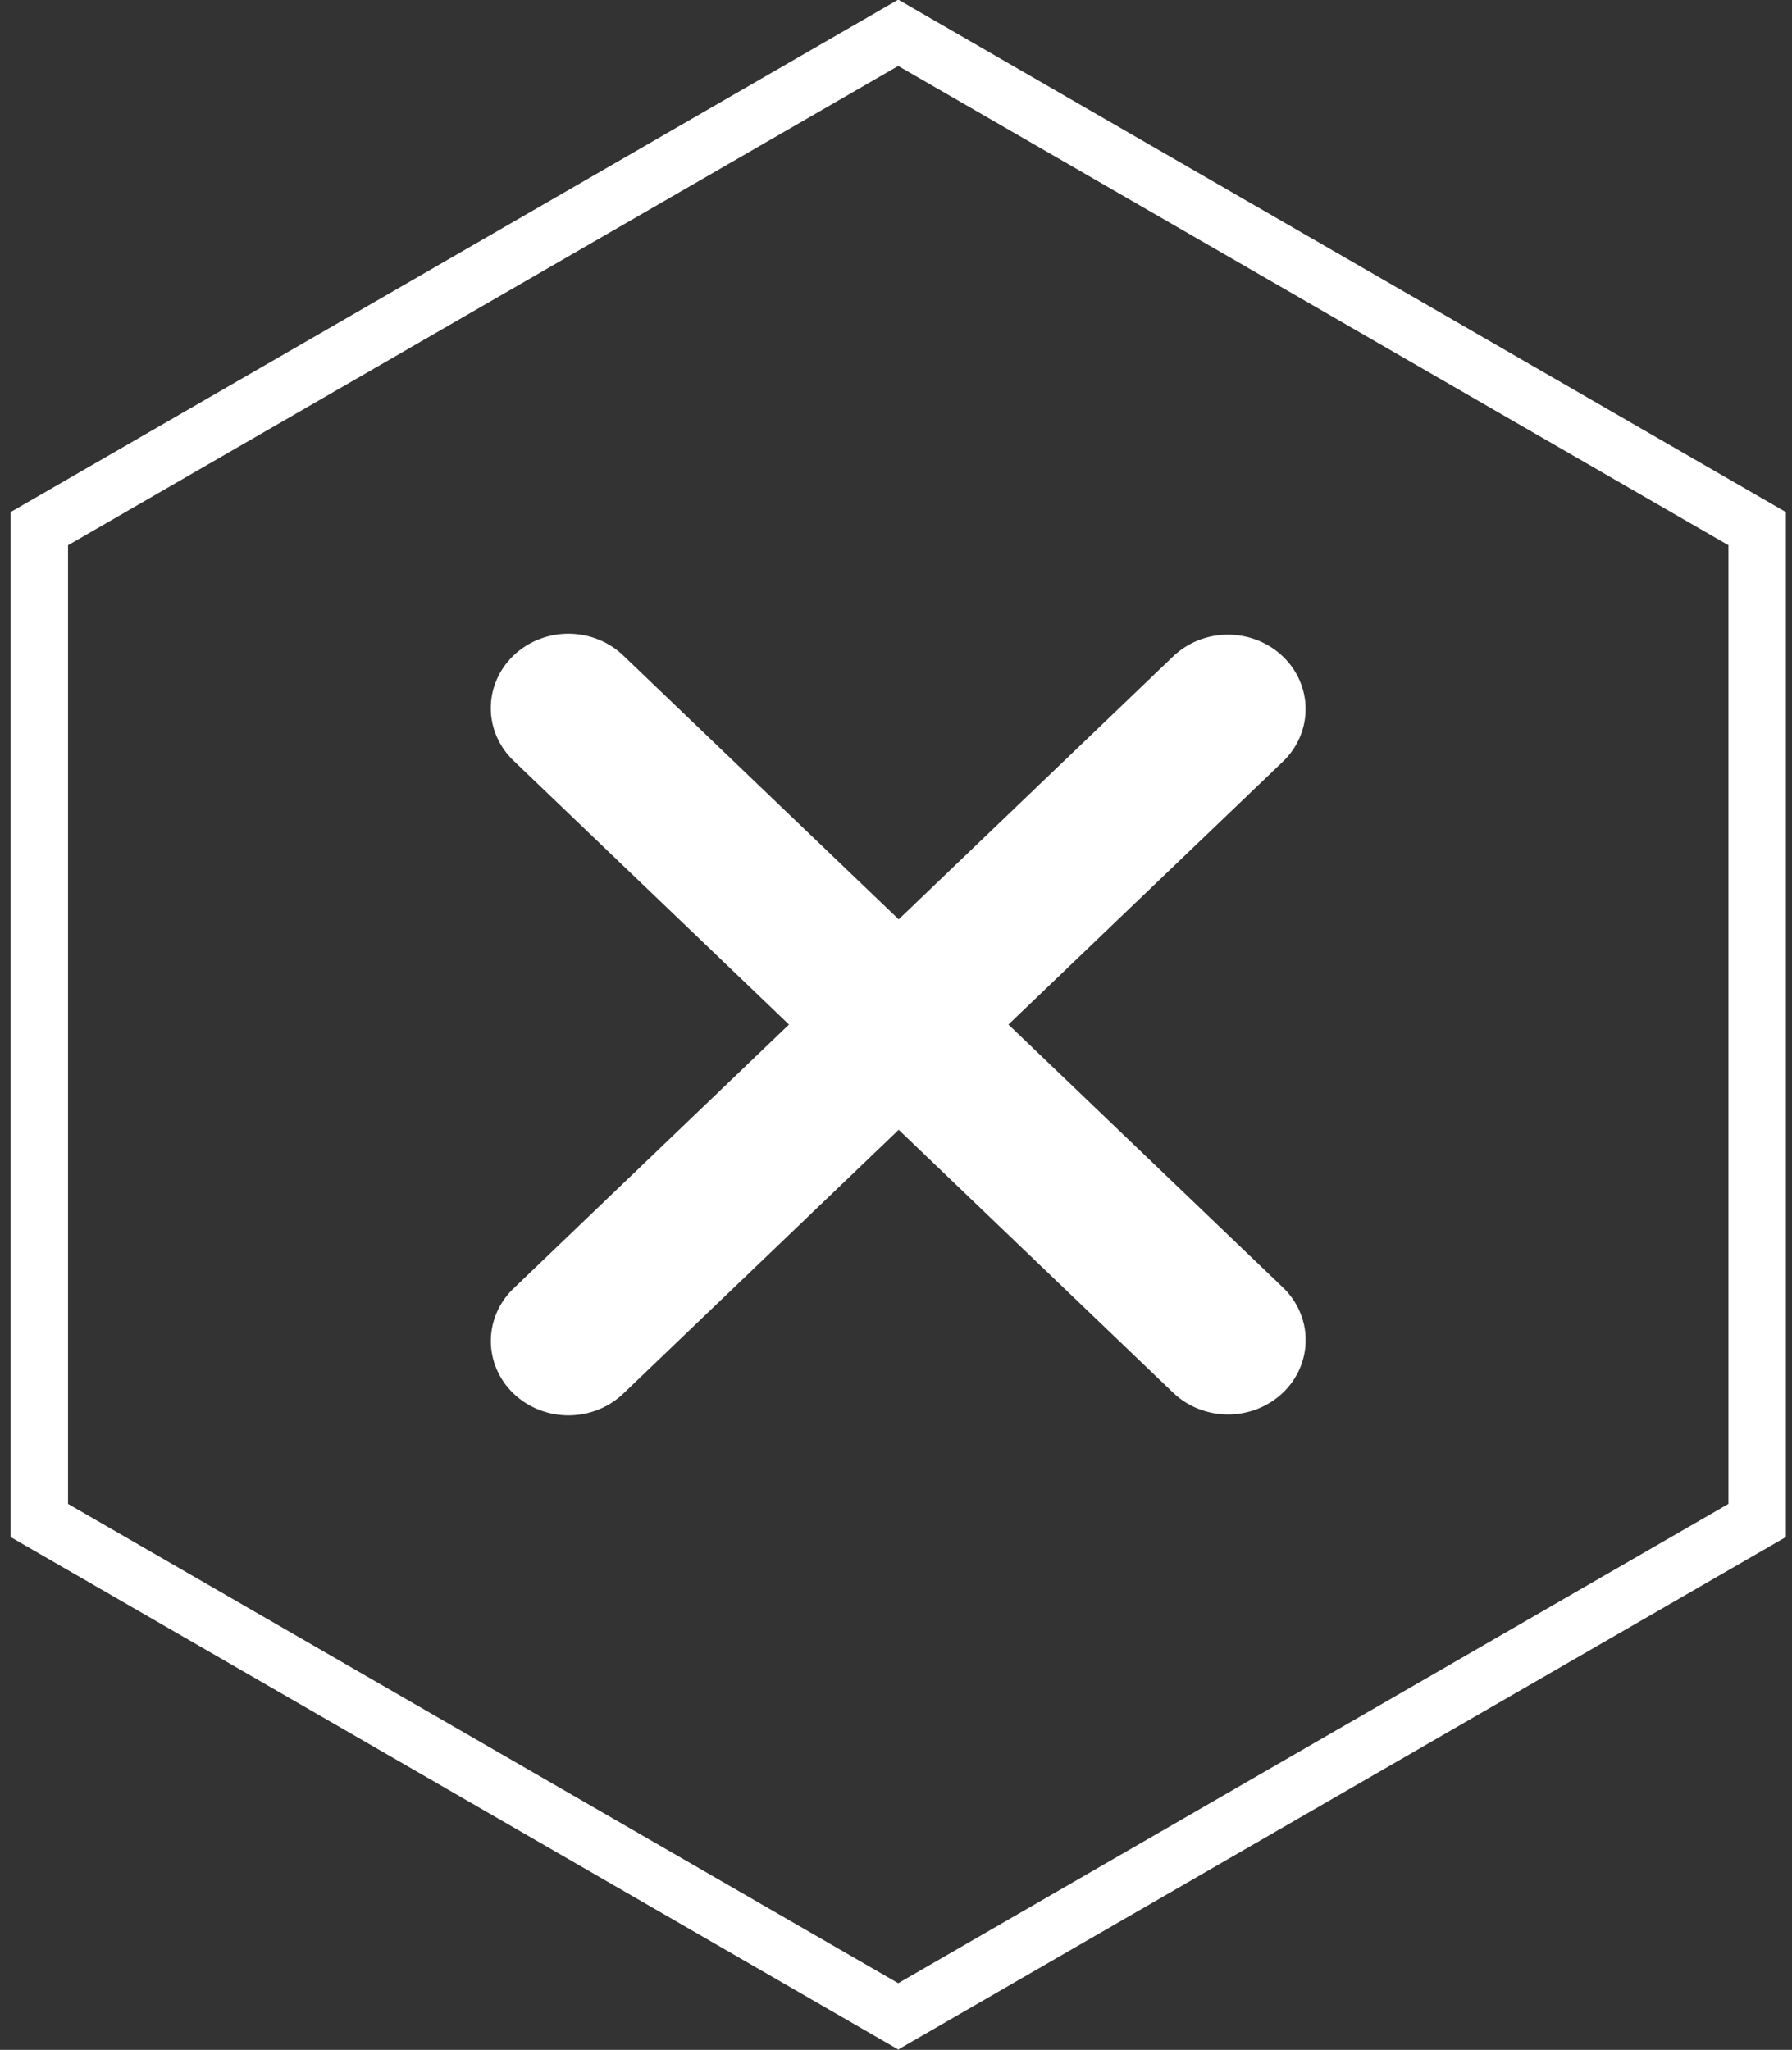 <svg xmlns="http://www.w3.org/2000/svg" width="2404" height="2750" viewBox="0 0 2404 2750" fill="none"><rect x="0" y="0" width="2404" height="2750" fill="#333333" stroke="none"/><g clip-path="url(#clip0_824_3992)"><path fill-rule="evenodd" clip-rule="evenodd" d="M1205.63 1515.65L1573.78 1868.39C1593.31 1887.11 1619.81 1897.62 1647.44 1897.62C1675.06 1897.62 1701.56 1887.11 1721.09 1868.39C1740.63 1849.67 1751.6 1824.28 1751.6 1797.81C1751.6 1771.34 1740.63 1745.96 1721.09 1727.24L1352.8 1374.5L1721.02 1021.75C1730.69 1012.48 1738.36 1001.48 1743.59 989.375C1748.82 977.267 1751.51 964.291 1751.51 951.187C1751.51 938.083 1748.81 925.108 1743.57 913.003C1738.34 900.898 1730.66 889.899 1720.99 880.635C1711.32 871.372 1699.83 864.024 1687.2 859.012C1674.56 854.001 1661.02 851.423 1647.34 851.426C1633.66 851.429 1620.12 854.013 1607.49 859.03C1594.85 864.048 1583.38 871.401 1573.71 880.669L1205.63 1233.41L837.474 880.669C827.872 871.135 816.385 863.529 803.683 858.294C790.981 853.059 777.318 850.3 763.491 850.179C749.664 850.058 735.95 852.576 723.15 857.587C710.35 862.598 698.72 870.002 688.937 879.365C679.155 888.729 671.418 899.866 666.176 912.126C660.934 924.385 658.292 937.523 658.406 950.771C658.519 964.019 661.386 977.113 666.837 989.289C672.289 1001.46 680.216 1012.48 690.158 1021.69L1058.45 1374.5L690.227 1727.3C680.286 1736.51 672.358 1747.53 666.907 1759.7C661.455 1771.88 658.589 1784.97 658.475 1798.22C658.362 1811.47 661.003 1824.61 666.245 1836.87C671.487 1849.12 679.225 1860.26 689.007 1869.63C698.789 1878.99 710.419 1886.39 723.22 1891.4C736.02 1896.41 749.733 1898.93 763.56 1898.81C777.387 1898.69 791.05 1895.93 803.753 1890.7C816.455 1885.46 827.942 1877.86 837.543 1868.32L1205.63 1515.65Z" fill="white"></path><path d="M2357.27 709.244V2039.77L1205 2705.03L52.731 2039.77V709.244L1205 43.98L2357.27 709.244Z" stroke="white" stroke-width="77.033"></path></g><defs><clipPath id="clip0_824_3992"><rect width="2404" height="2750" fill="white"></rect></clipPath></defs></svg>